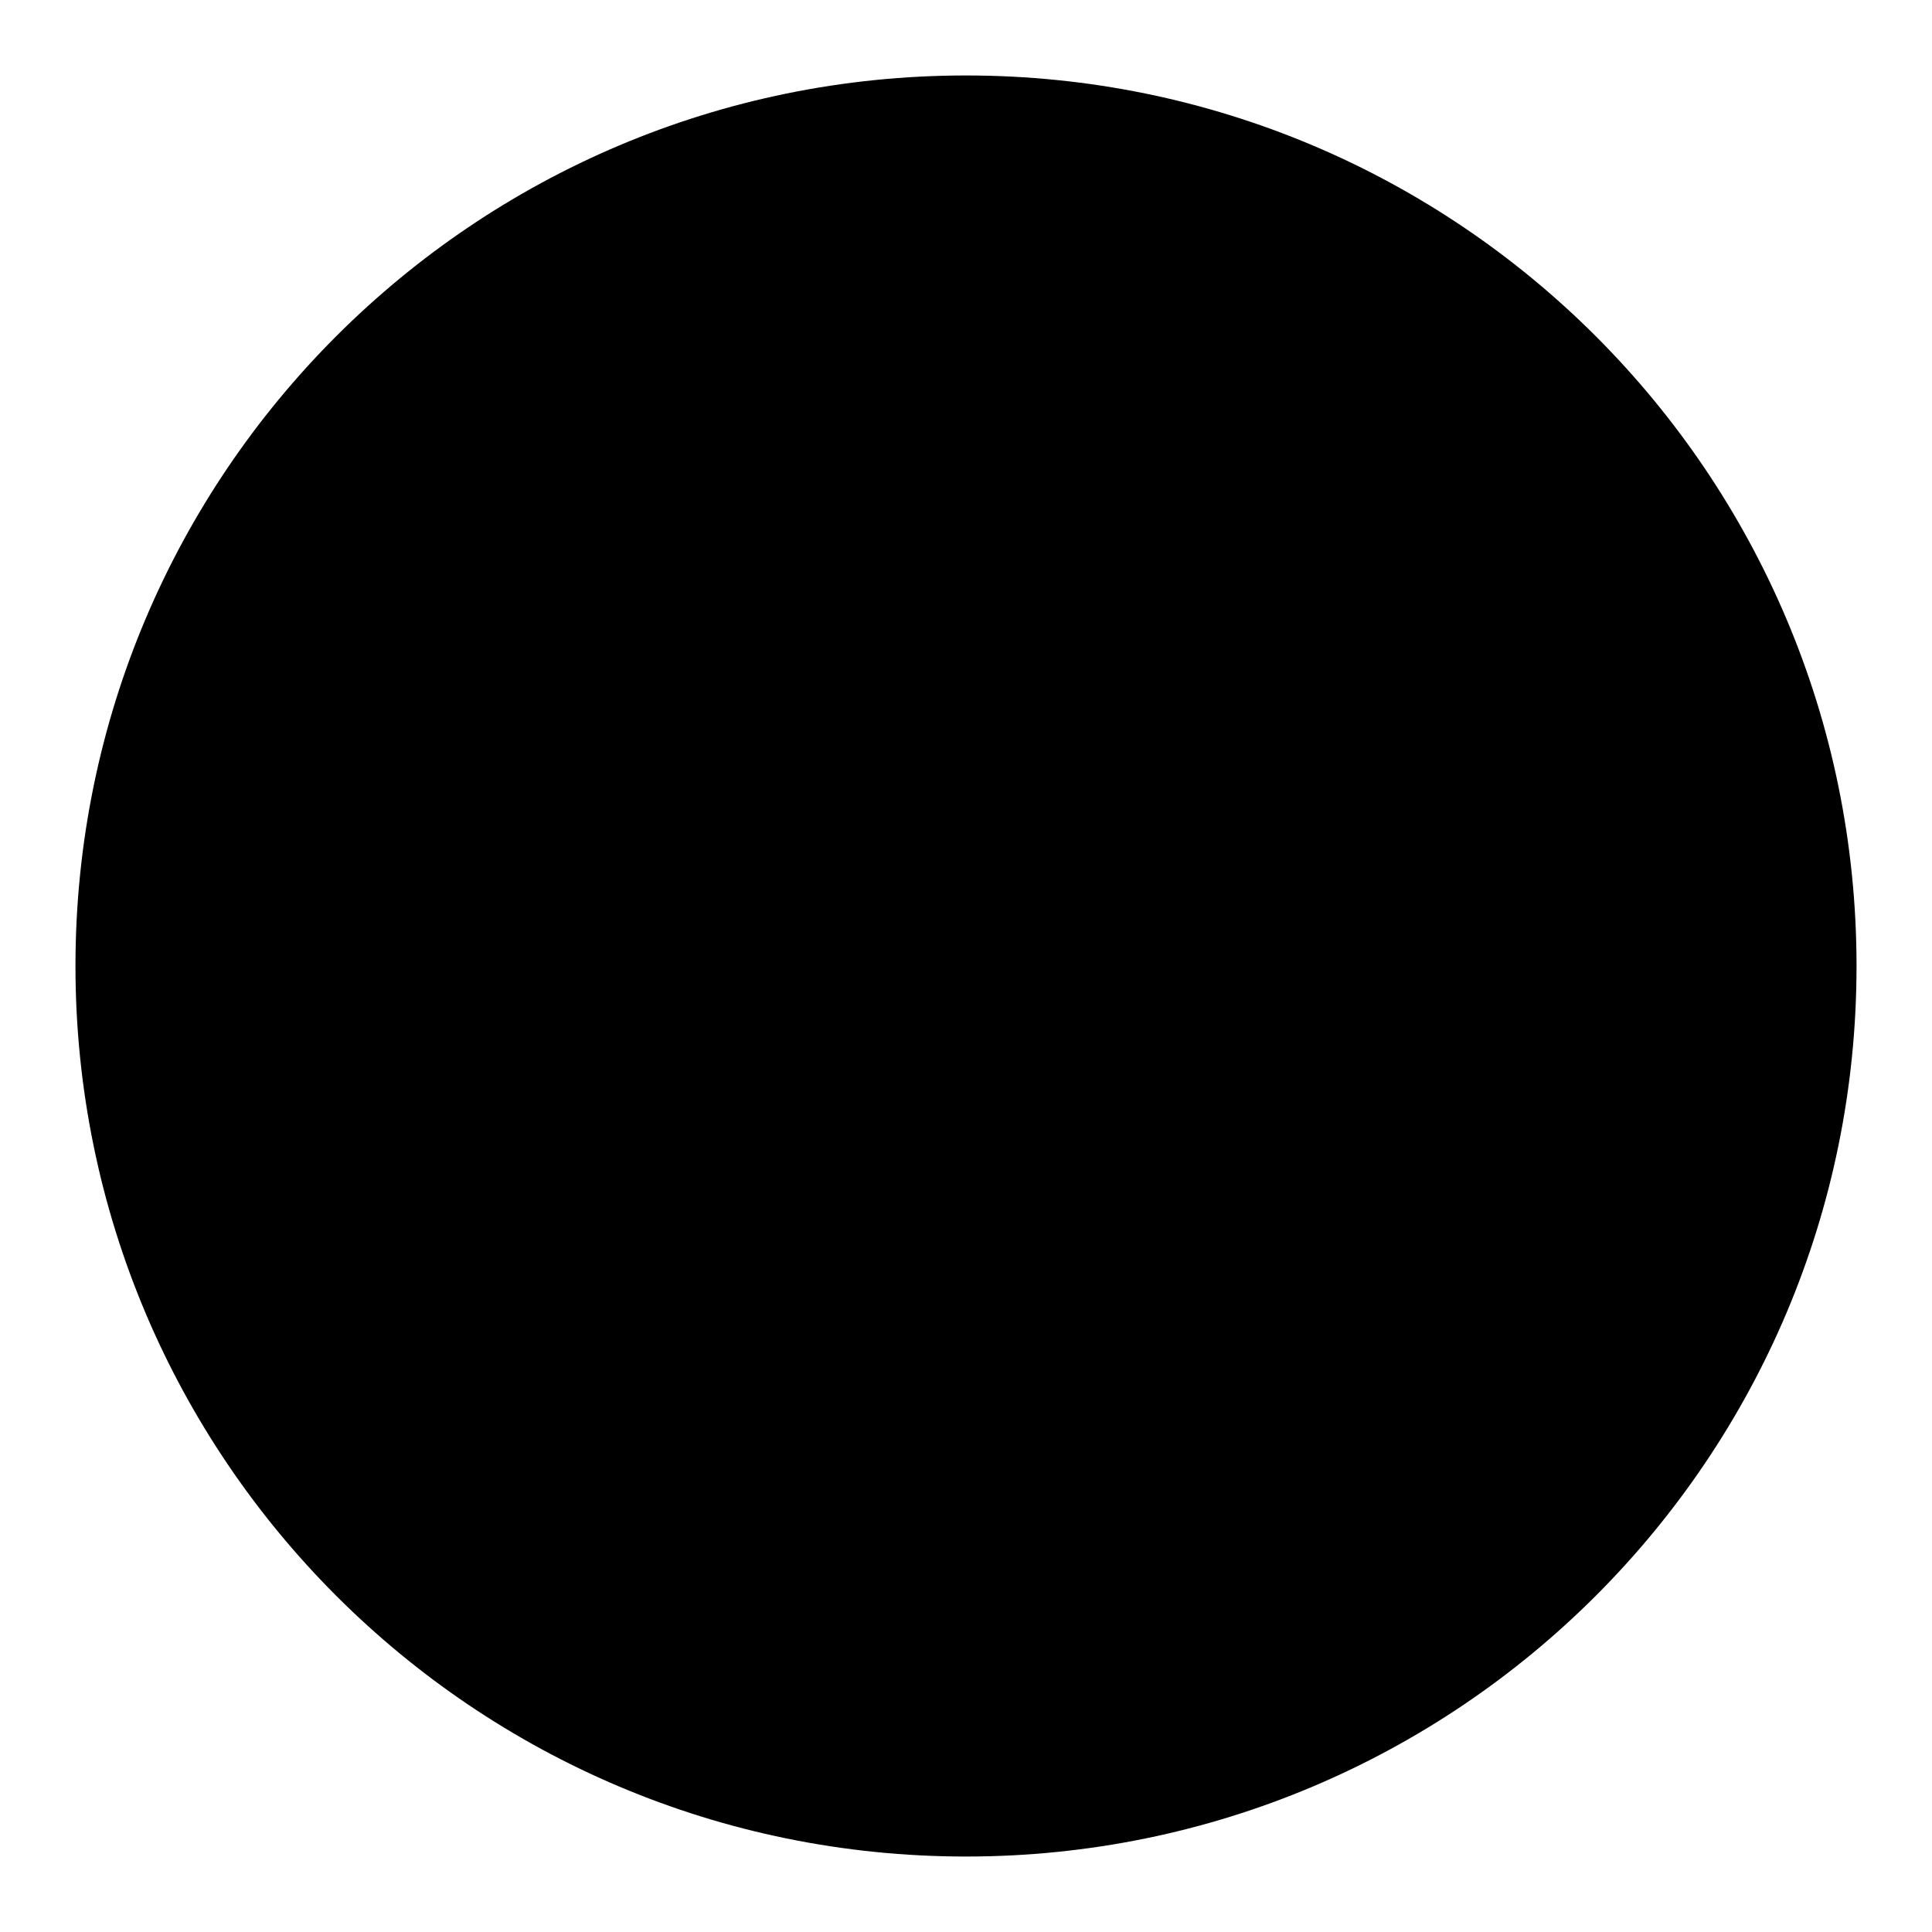 <?xml version="1.0" encoding="utf-8"?>
<!-- Svg Vector Icons : http://www.onlinewebfonts.com/icon -->
<!DOCTYPE svg PUBLIC "-//W3C//DTD SVG 1.1//EN" "http://www.w3.org/Graphics/SVG/1.1/DTD/svg11.dtd">
<svg version="1.1" xmlns="http://www.w3.org/2000/svg" xmlns:xlink="http://www.w3.org/1999/xlink" x="0px" y="0px" viewBox="0 0 256 256" enable-background="new 0 0 256 256" xml:space="preserve">
<g><g><path fill="#000000" d="M128,246c65.2,0,118-52.8,118-118c0-65.2-52.8-118-118-118C62.8,10,10,62.8,10,128C10,193.2,62.8,246,128,246z M106.4,155.5l-34.4-36.7c-4.7-5.1-12.5-5.1-17.2,0c-4.7,5.1-4.7,13.3,0,18.4l43,45.9c4.7,5.1,12.5,5.1,17.2,0l86-91.8c4.7-5.1,4.7-13.3,0-18.4c-4.7-5.1-12.4-5.1-17.2,0L106.4,155.5z"/></g></g>
</svg>